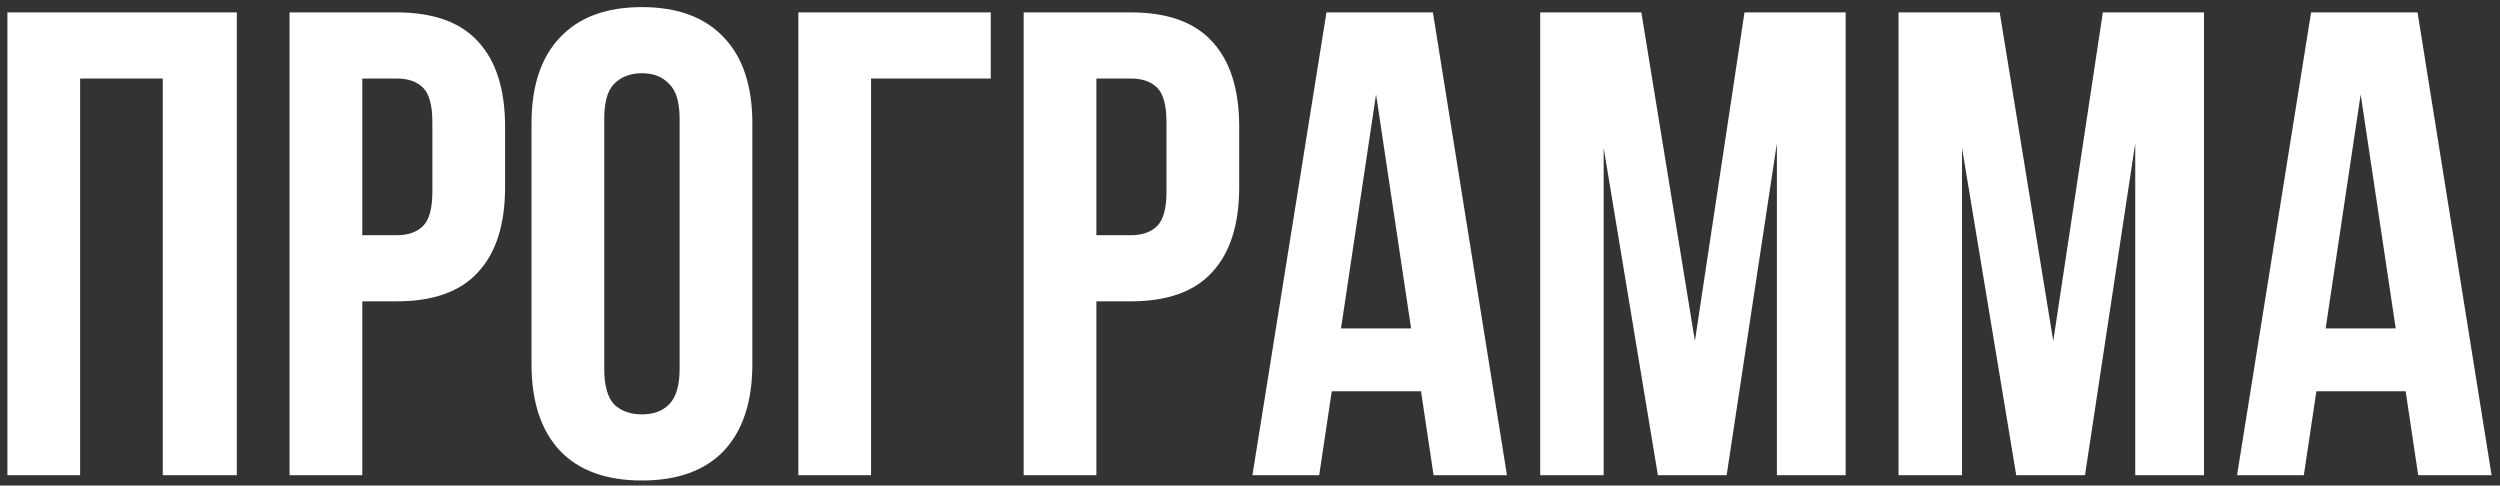 <?xml version="1.0" encoding="UTF-8"?> <svg xmlns="http://www.w3.org/2000/svg" width="242" height="47" viewBox="0 0 242 47" fill="none"><rect x="0" y="0" width="242" height="47" fill="#333333" stroke="none"/> <path d="M7.756 46H0.716V1.2H22.924V46H15.756V7.6H7.756V46ZM38.397 1.2C41.938 1.2 44.562 2.139 46.269 4.016C48.018 5.893 48.893 8.645 48.893 12.272V18.096C48.893 21.723 48.018 24.475 46.269 26.352C44.562 28.229 41.938 29.168 38.397 29.168H35.069V46H28.029V1.2H38.397ZM35.069 7.6V22.768H38.397C39.506 22.768 40.359 22.469 40.957 21.872C41.554 21.275 41.853 20.165 41.853 18.544V11.824C41.853 10.203 41.554 9.093 40.957 8.496C40.359 7.899 39.506 7.6 38.397 7.6H35.069ZM58.491 35.696C58.491 37.317 58.811 38.469 59.451 39.152C60.134 39.792 61.03 40.112 62.139 40.112C63.249 40.112 64.123 39.792 64.763 39.152C65.446 38.469 65.787 37.317 65.787 35.696V11.504C65.787 9.883 65.446 8.752 64.763 8.112C64.123 7.429 63.249 7.088 62.139 7.088C61.03 7.088 60.134 7.429 59.451 8.112C58.811 8.752 58.491 9.883 58.491 11.504V35.696ZM51.451 11.952C51.451 8.325 52.369 5.552 54.203 3.632C56.038 1.669 58.683 0.688 62.139 0.688C65.595 0.688 68.241 1.669 70.075 3.632C71.91 5.552 72.827 8.325 72.827 11.952V35.248C72.827 38.875 71.91 41.669 70.075 43.632C68.241 45.552 65.595 46.512 62.139 46.512C58.683 46.512 56.038 45.552 54.203 43.632C52.369 41.669 51.451 38.875 51.451 35.248V11.952ZM84.319 46H77.279V1.2H95.903V7.6H84.319V46ZM109.459 1.2C113.001 1.2 115.625 2.139 117.331 4.016C119.081 5.893 119.955 8.645 119.955 12.272V18.096C119.955 21.723 119.081 24.475 117.331 26.352C115.625 28.229 113.001 29.168 109.459 29.168H106.131V46H99.091V1.2H109.459ZM106.131 7.6V22.768H109.459C110.569 22.768 111.422 22.469 112.019 21.872C112.617 21.275 112.915 20.165 112.915 18.544V11.824C112.915 10.203 112.617 9.093 112.019 8.496C111.422 7.899 110.569 7.6 109.459 7.6H106.131ZM145.874 46H138.77L137.554 37.872H128.914L127.698 46H121.234L128.402 1.2H138.706L145.874 46ZM129.81 31.792H136.594L133.202 9.136L129.81 31.792ZM164.067 33.008L168.867 1.2H178.659V46H172.003V13.872L167.139 46H160.483L155.235 14.32V46H149.091V1.2H158.883L164.067 33.008ZM198.755 33.008L203.555 1.2H213.347V46H206.691V13.872L201.827 46H195.171L189.923 14.32V46H183.779V1.2H193.571L198.755 33.008ZM241.186 46H234.082L232.866 37.872H224.226L223.01 46H216.546L223.714 1.2H234.018L241.186 46ZM225.122 31.792H231.906L228.514 9.136L225.122 31.792Z" fill="white"></path> </svg> 
